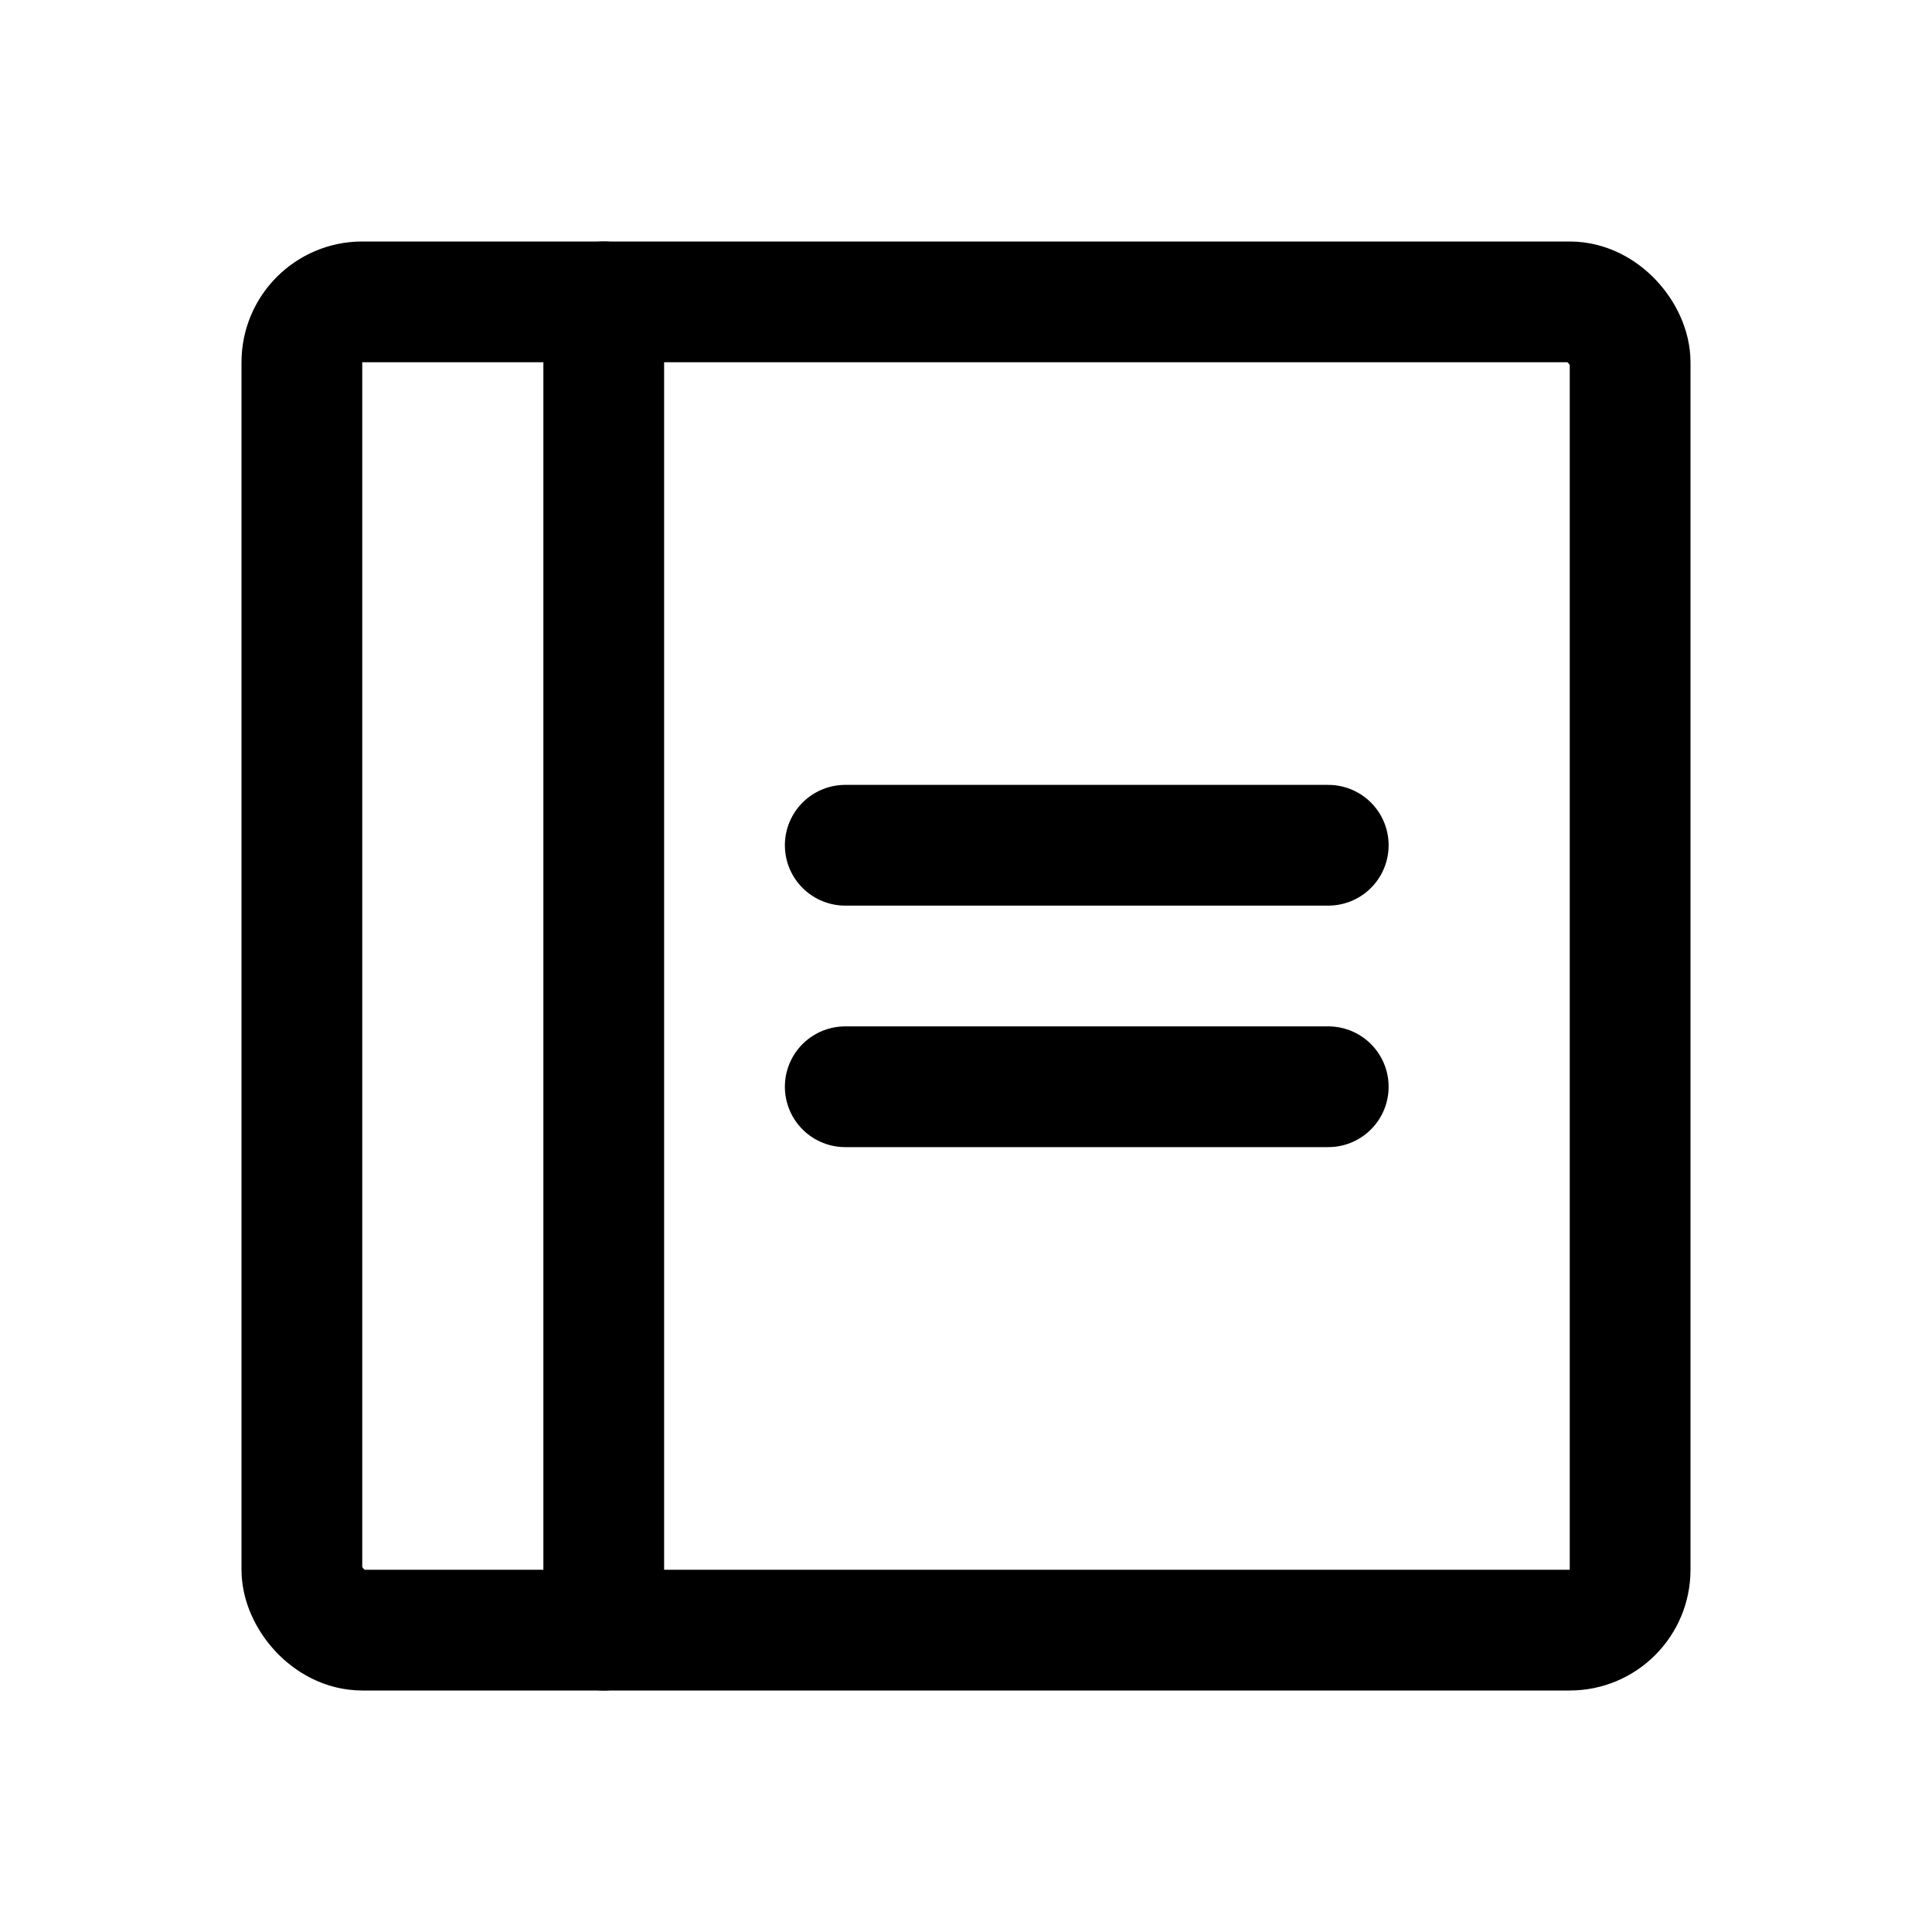 <svg xmlns="http://www.w3.org/2000/svg" viewBox="0 0 256 256"><rect width="256" height="256" fill="none"/><line x1="112" y1="112" x2="176" y2="112" fill="none" stroke="currentColor" stroke-linecap="round" stroke-linejoin="round" stroke-width="16"/><line x1="112" y1="144" x2="176" y2="144" fill="none" stroke="currentColor" stroke-linecap="round" stroke-linejoin="round" stroke-width="16"/><rect x="40" y="40" width="176" height="176" rx="8" fill="none" stroke="currentColor" stroke-linecap="round" stroke-linejoin="round" stroke-width="16"/><line x1="80" y1="40" x2="80" y2="216" fill="none" stroke="currentColor" stroke-linecap="round" stroke-linejoin="round" stroke-width="16"/></svg>